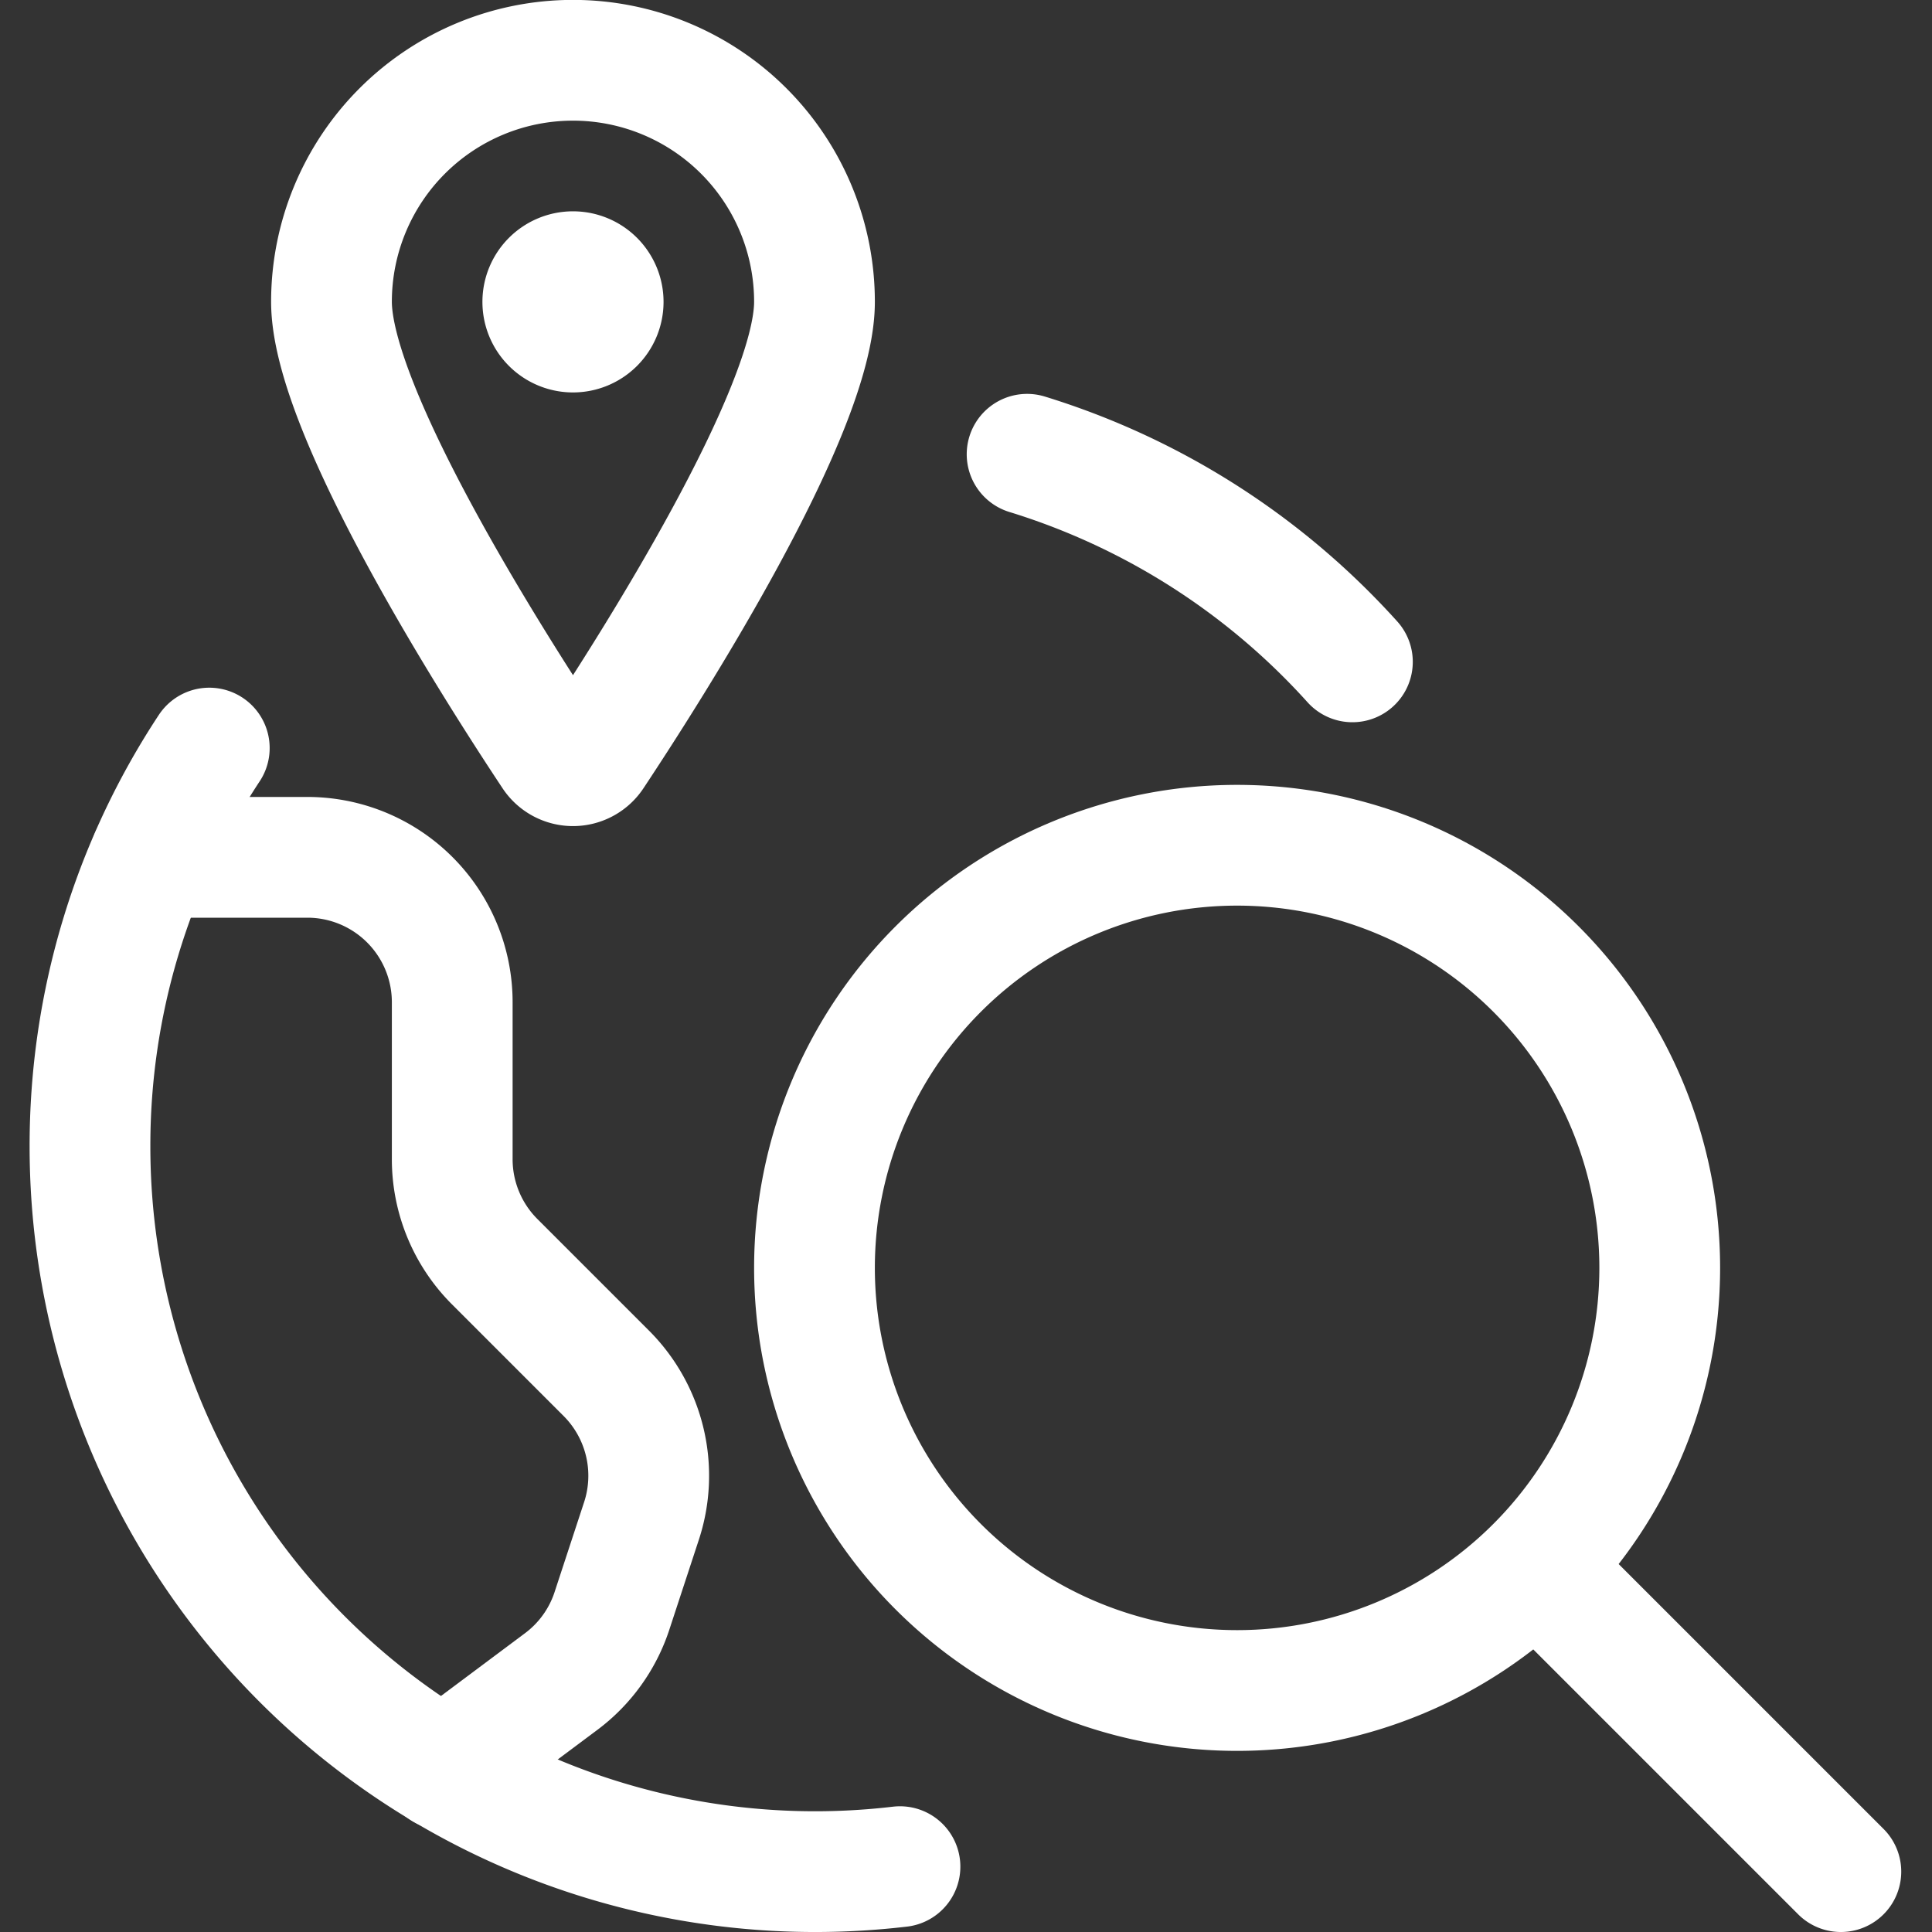 <svg xmlns="http://www.w3.org/2000/svg" viewBox="0 0 40 40"><rect x="0" y="0" width="40" height="40" fill="#333333" stroke="none"/><g fill="none" stroke="#fff" stroke-linecap="round" stroke-linejoin="round" stroke-width="1.5"><path stroke-width="2.5" d="M16.863 6.25c0 2.27-3.383 7.57-4.583 9.38a.5.5 0 0 1-.833 0c-1.202-1.81-4.584-7.112-4.584-9.382a5 5 0 0 1 10 0Z"/><path stroke-width="2.5" d="M11.863 5.625a.625.625 0 1 1-.625.625.625.625 0 0 1 .625-.625M16.863 26.25a8.75 8.75 0 1 0 17.5 0 8.75 8.75 0 1 0-17.5 0ZM38.113 38.75 31.8 32.437M18.633 38.647A15.012 15.012 0 0 1 1.863 23.75a14.94 14.94 0 0 1 2.47-8.262M21.265 9.405A15 15 0 0 1 28 13.703"/><path stroke-width="2.5" d="M3.112 17.75h3.251a3 3 0 0 1 3 3V24a3 3 0 0 0 .879 2.122l2.31 2.31a3 3 0 0 1 .725 3.07l-.61 1.858a2.987 2.987 0 0 1-1.045 1.452l-2.44 1.823"/></g></svg>